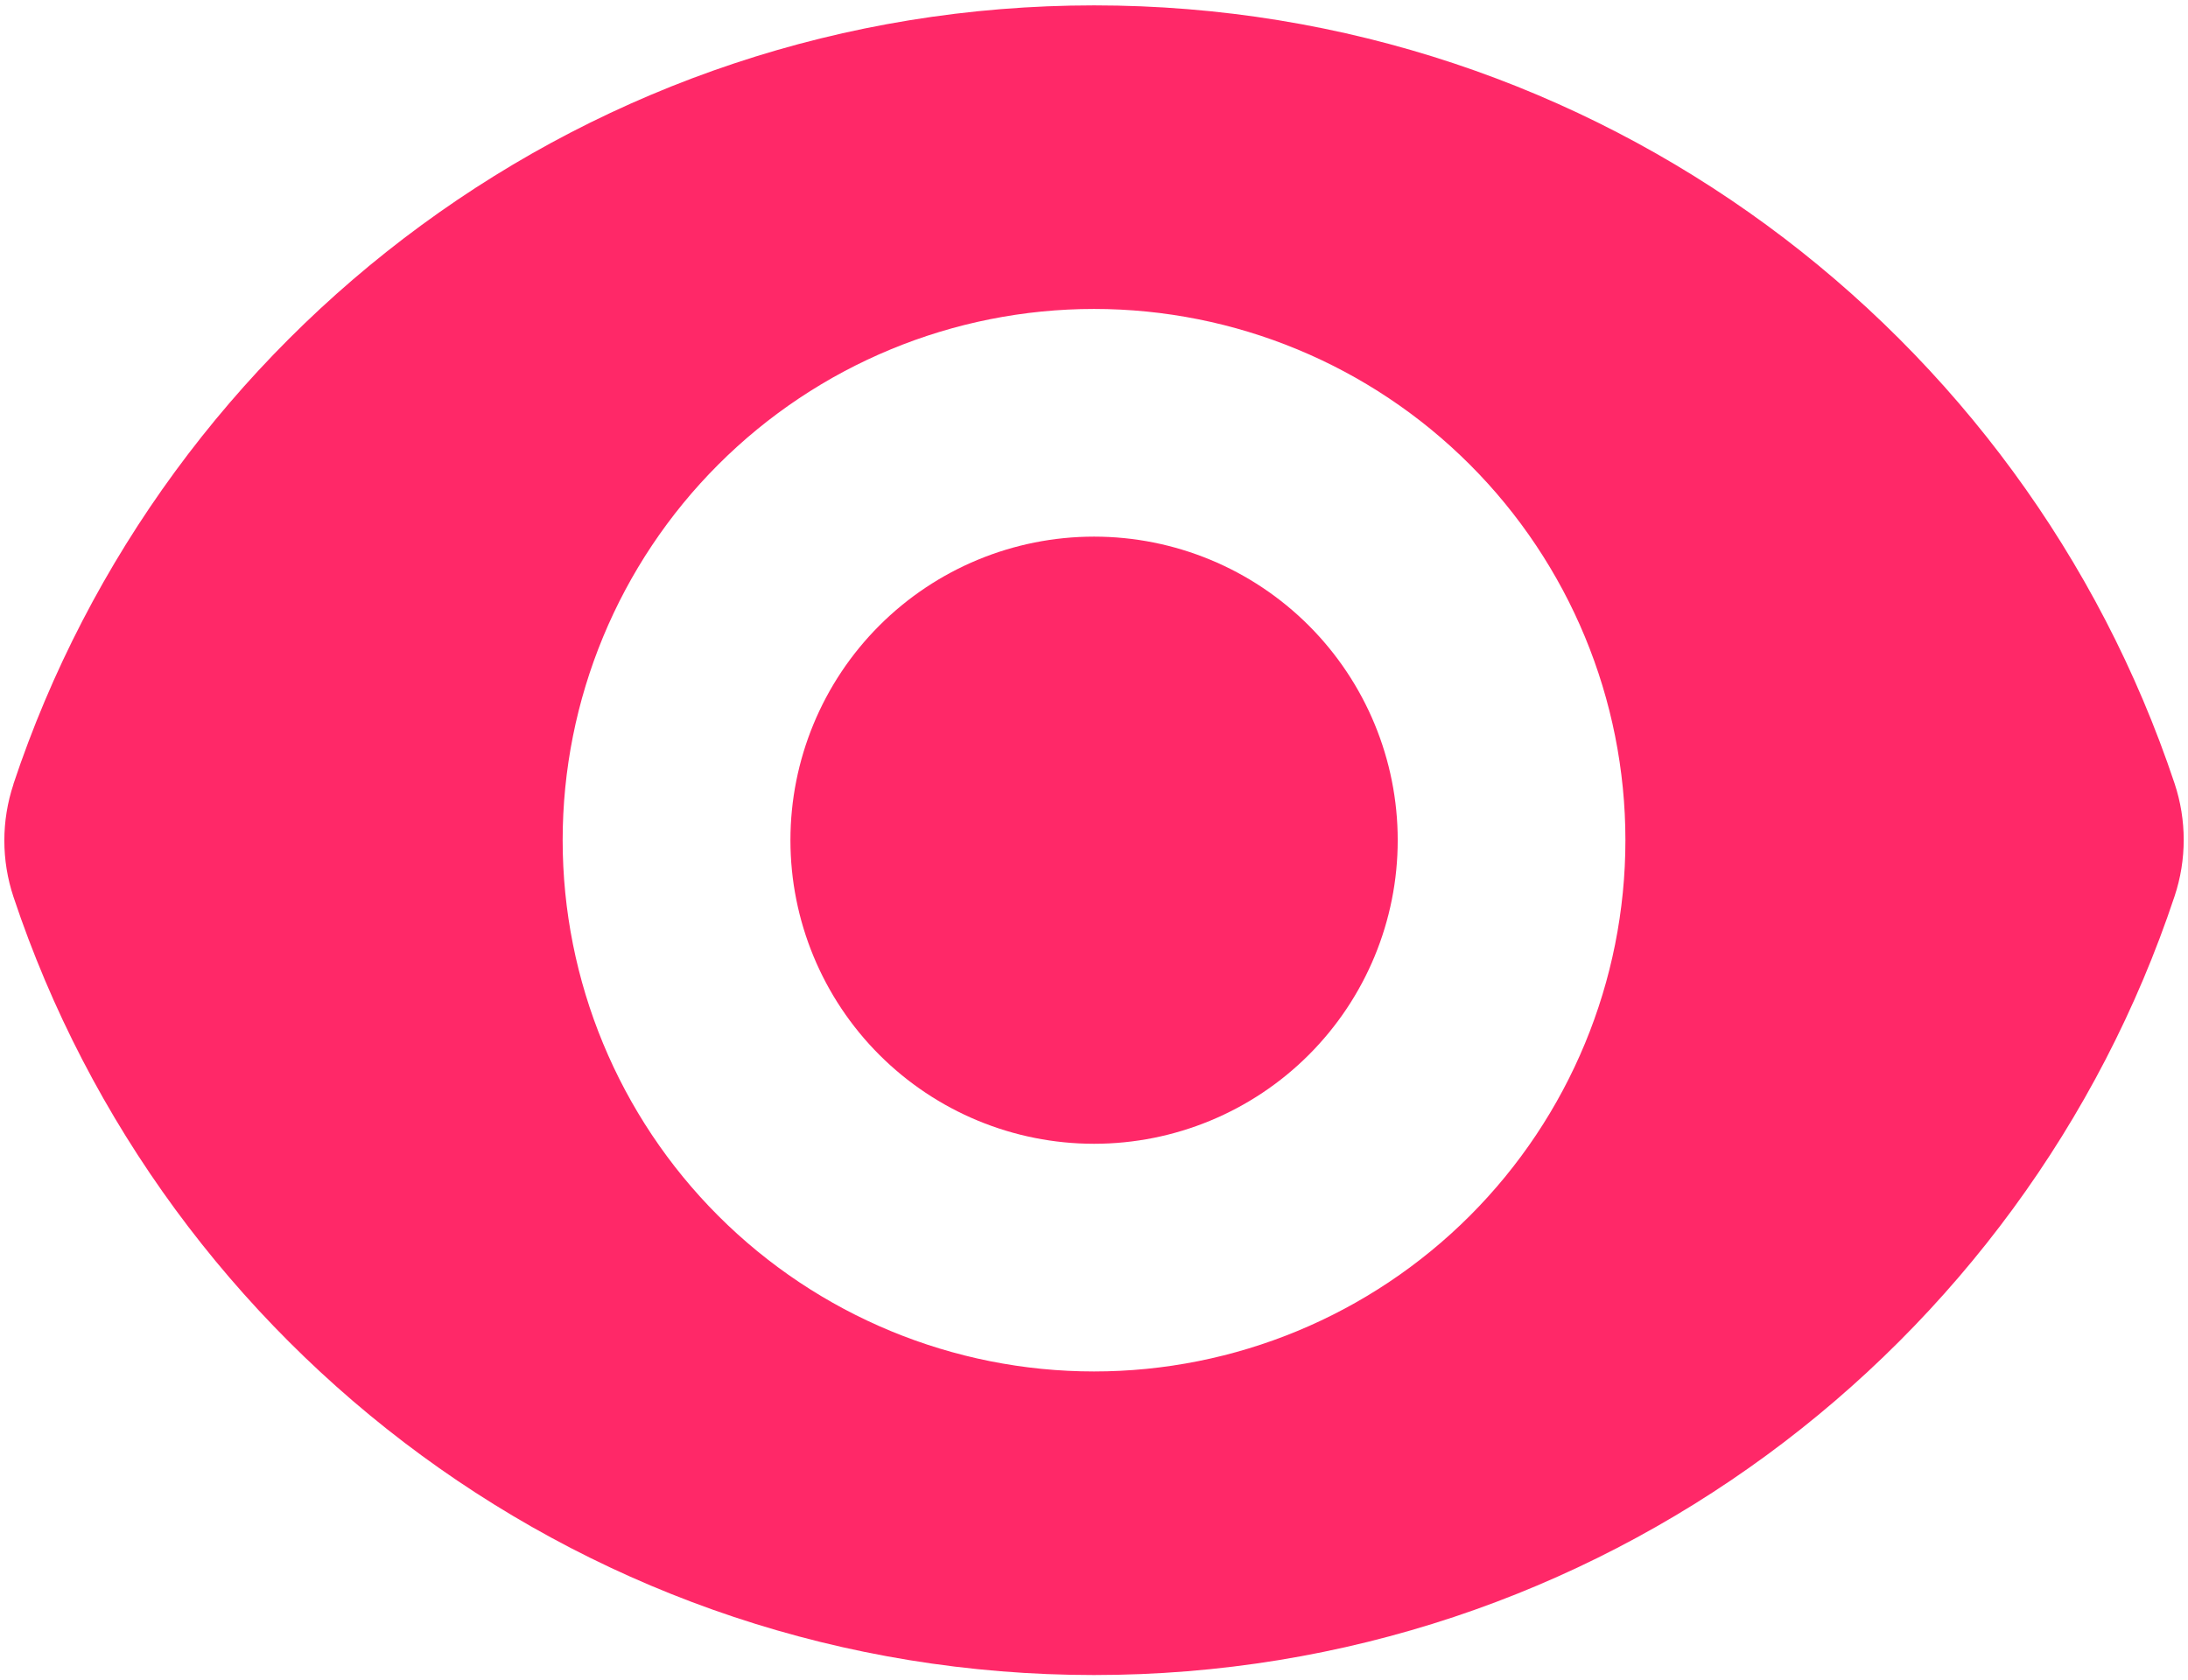 <svg width="345" height="265" viewBox="0 0 345 265" fill="none" xmlns="http://www.w3.org/2000/svg">
<path d="M172.512 180.39C185.21 180.39 197.388 175.345 206.367 166.367C215.345 157.388 220.39 145.21 220.39 132.512C220.39 119.814 215.345 107.636 206.367 98.657C197.388 89.678 185.21 84.634 172.512 84.634C159.814 84.634 147.636 89.678 138.657 98.657C129.678 107.636 124.634 119.814 124.634 132.512C124.634 145.21 129.678 157.388 138.657 166.367C147.636 175.345 159.814 180.39 172.512 180.39Z" fill="#FF2868"/>
<path fill-rule="evenodd" clip-rule="evenodd" d="M2.108 123.686C25.855 52.332 93.156 0.848 172.521 0.848C251.839 0.848 319.108 52.285 342.887 123.575C344.802 129.352 344.802 135.576 342.887 141.337C319.156 212.692 251.839 264.176 172.49 264.176C93.172 264.176 25.887 212.739 2.124 141.449C0.205 135.684 0.205 129.452 2.124 123.686H2.108ZM256.292 132.512C256.292 154.733 247.464 176.045 231.751 191.758C216.038 207.471 194.727 216.298 172.506 216.298C150.284 216.298 128.973 207.471 113.26 191.758C97.547 176.045 88.719 154.733 88.719 132.512C88.719 110.29 97.547 88.979 113.26 73.266C128.973 57.553 150.284 48.726 172.506 48.726C194.727 48.726 216.038 57.553 231.751 73.266C247.464 88.979 256.292 110.29 256.292 132.512Z" fill="#FF2868"/>
</svg>

